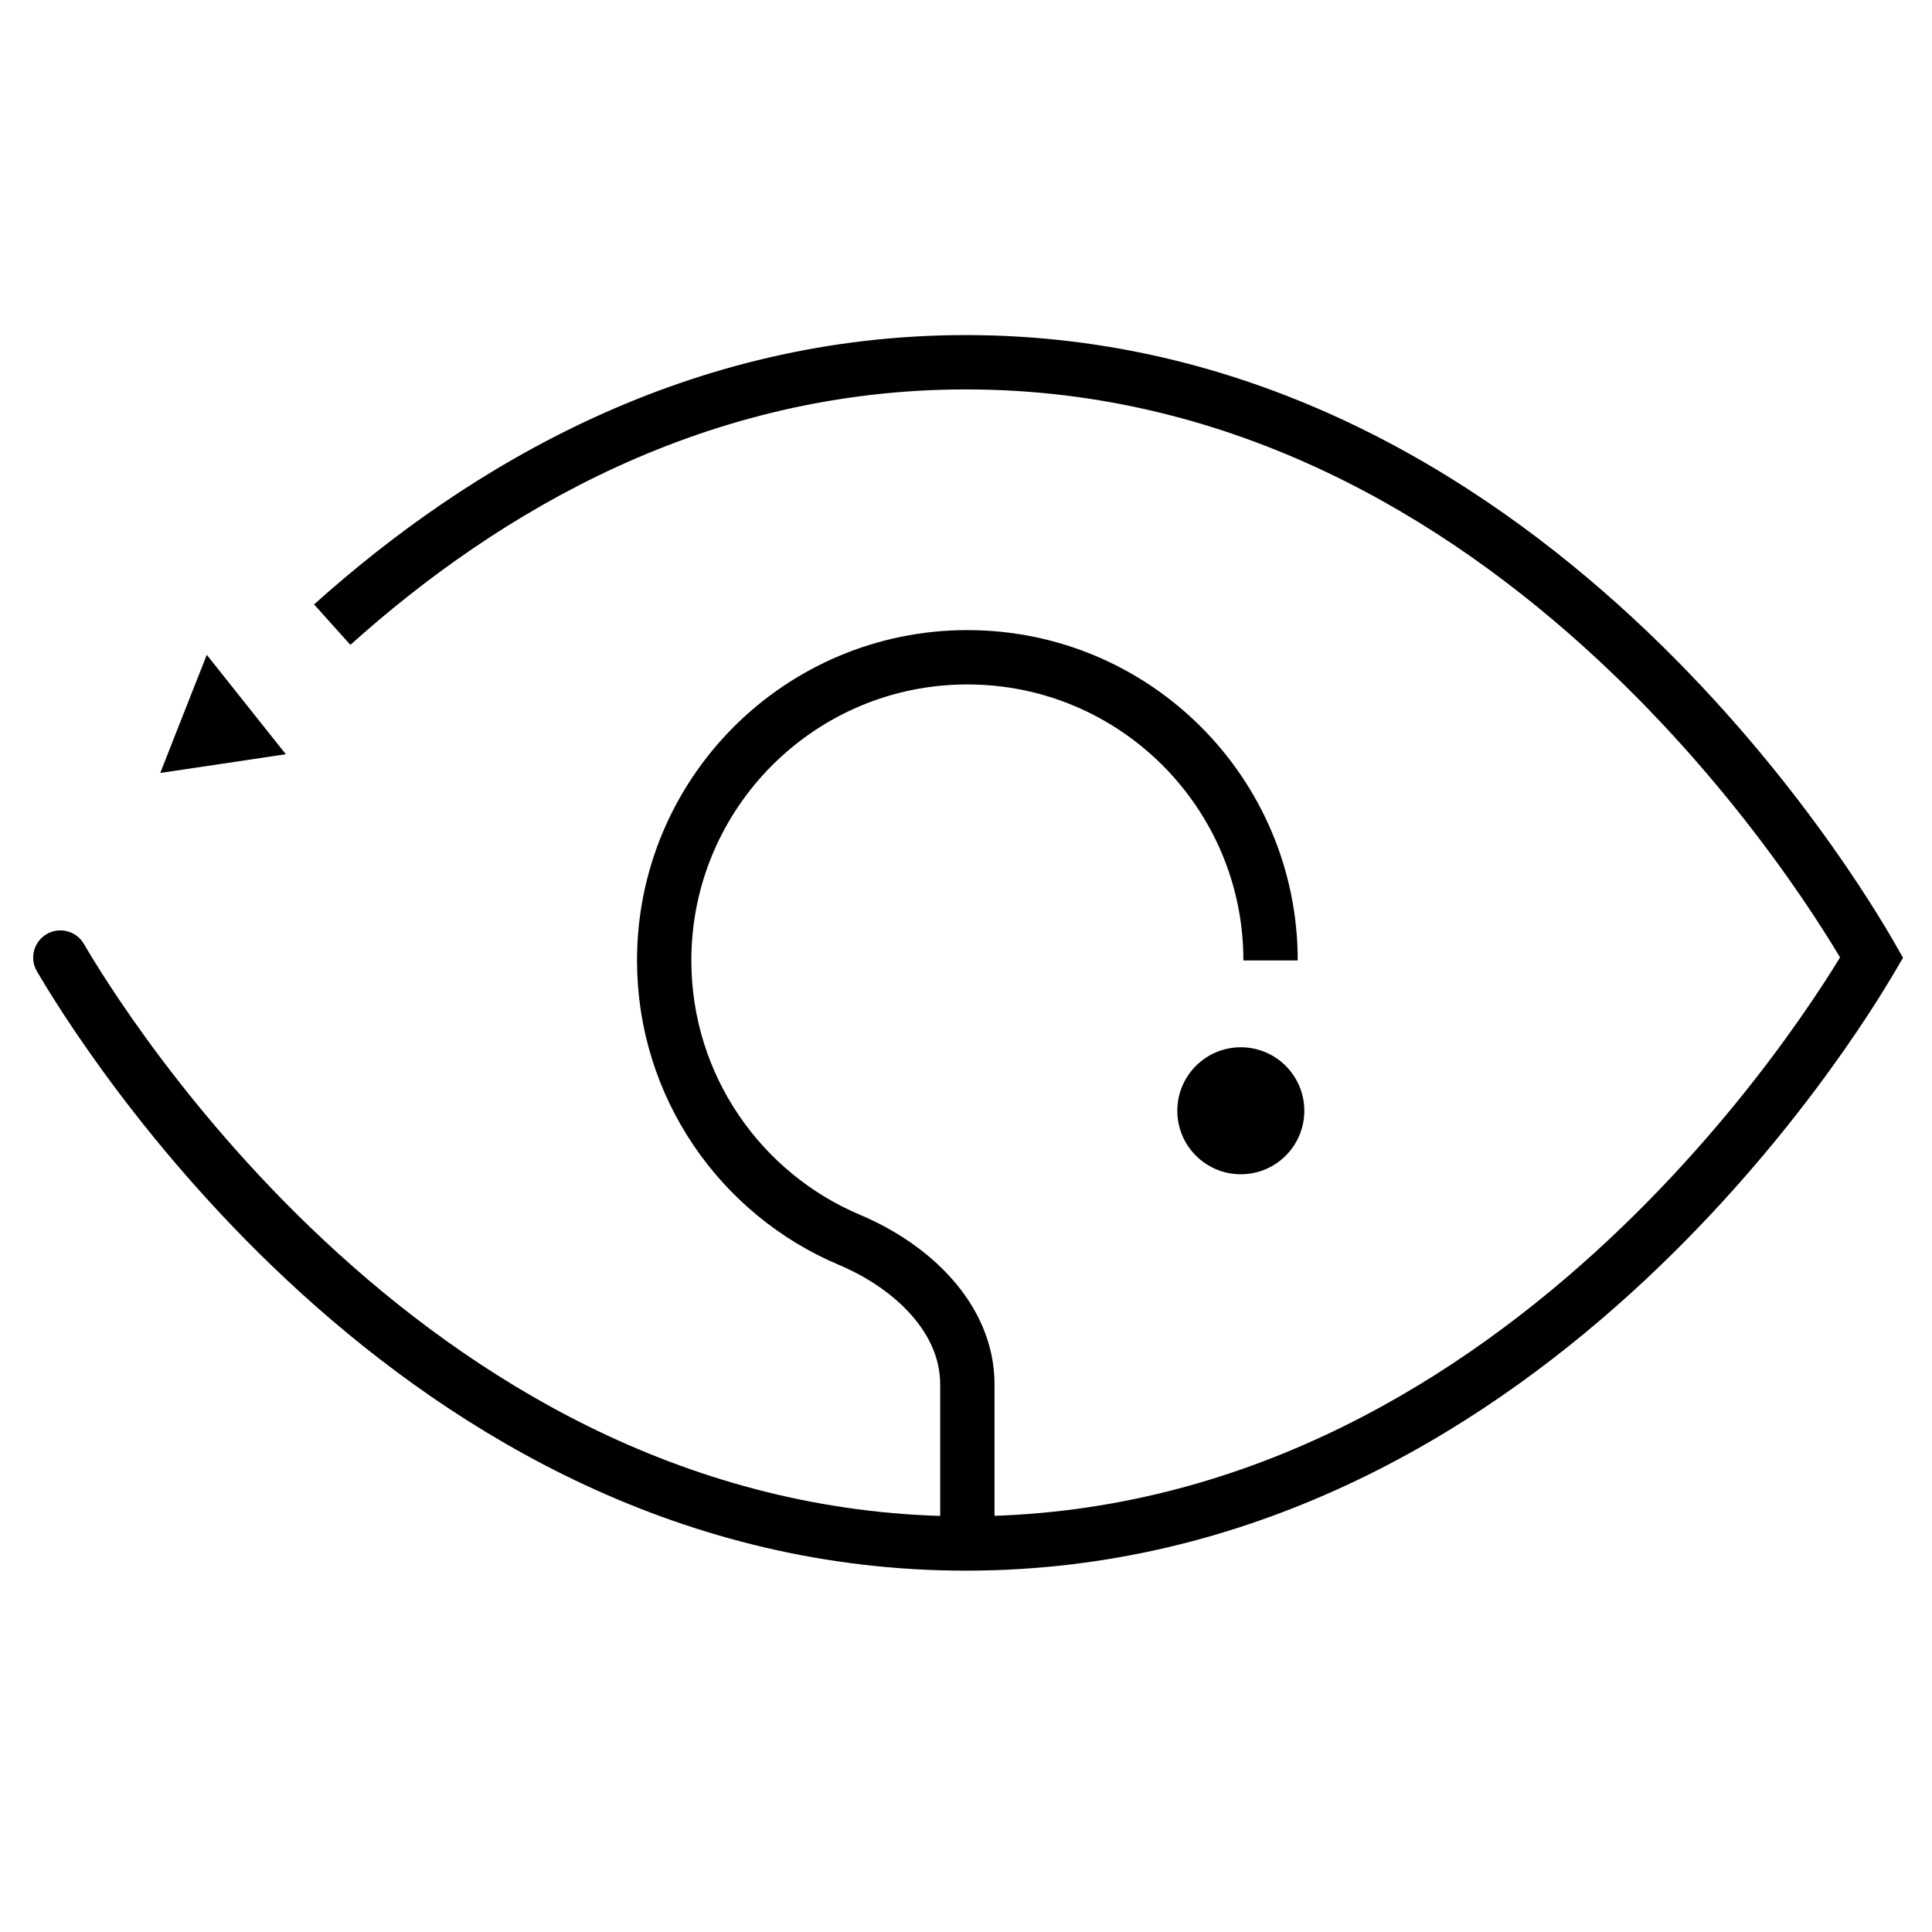 <svg width="64" height="64" viewBox="0 0 64 64" fill="none" xmlns="http://www.w3.org/2000/svg">
<path d="M32.037 12L32.038 11.1H32.038L32.037 12ZM2.777 31.266C2.525 30.837 1.974 30.693 1.545 30.944C1.116 31.195 0.972 31.747 1.223 32.176L2.777 31.266ZM32.037 51.13L32.039 52.03H32.039L32.037 51.13ZM62 31.721L62.776 32.176L63.04 31.727L62.782 31.275L62 31.721ZM1.223 32.176C1.842 33.232 4.836 38.179 10.008 42.867C15.18 47.556 22.597 52.044 32.039 52.03L32.036 50.23C23.199 50.243 16.195 46.046 11.217 41.534C6.238 37.021 3.353 32.25 2.777 31.266L1.223 32.176ZM32.039 52.03C41.456 52.017 48.852 47.532 54.01 42.851C59.168 38.17 62.155 33.236 62.776 32.176L61.224 31.266C60.644 32.255 57.766 37.013 52.801 41.518C47.836 46.023 40.851 50.218 32.036 50.23L32.039 52.03ZM62.782 31.275C62.197 30.252 59.241 25.24 54.089 20.47C48.937 15.701 41.52 11.113 32.038 11.1L32.036 12.9C40.904 12.912 47.906 17.199 52.866 21.791C57.826 26.383 60.676 31.218 61.218 32.167L62.782 31.275ZM32.038 11.1C22.82 11.087 15.546 15.405 10.404 20.023L11.607 21.362C16.551 16.922 23.414 12.888 32.036 12.9L32.038 11.1Z" fill="black"/>
<path d="M42.089 31.816C42.089 26.27 37.592 21.773 32.045 21.773C26.498 21.773 22.002 26.27 22.002 31.816C22.002 35.982 24.538 39.555 28.149 41.076C30.185 41.934 32.045 43.651 32.045 45.86V51.193" stroke="black" stroke-width="1.8" stroke-miterlimit="10"/>
<path d="M5.309 25.605L6.078 23.65L6.85 21.692L8.159 23.339L9.468 24.985L7.388 25.296L5.309 25.605Z" fill="black"/>
<path d="M41.103 38.899C42.265 38.899 43.207 37.957 43.207 36.796C43.207 35.634 42.265 34.692 41.103 34.692C39.942 34.692 39 35.634 39 36.796C39 37.957 39.942 38.899 41.103 38.899Z" fill="black"/>
</svg>
